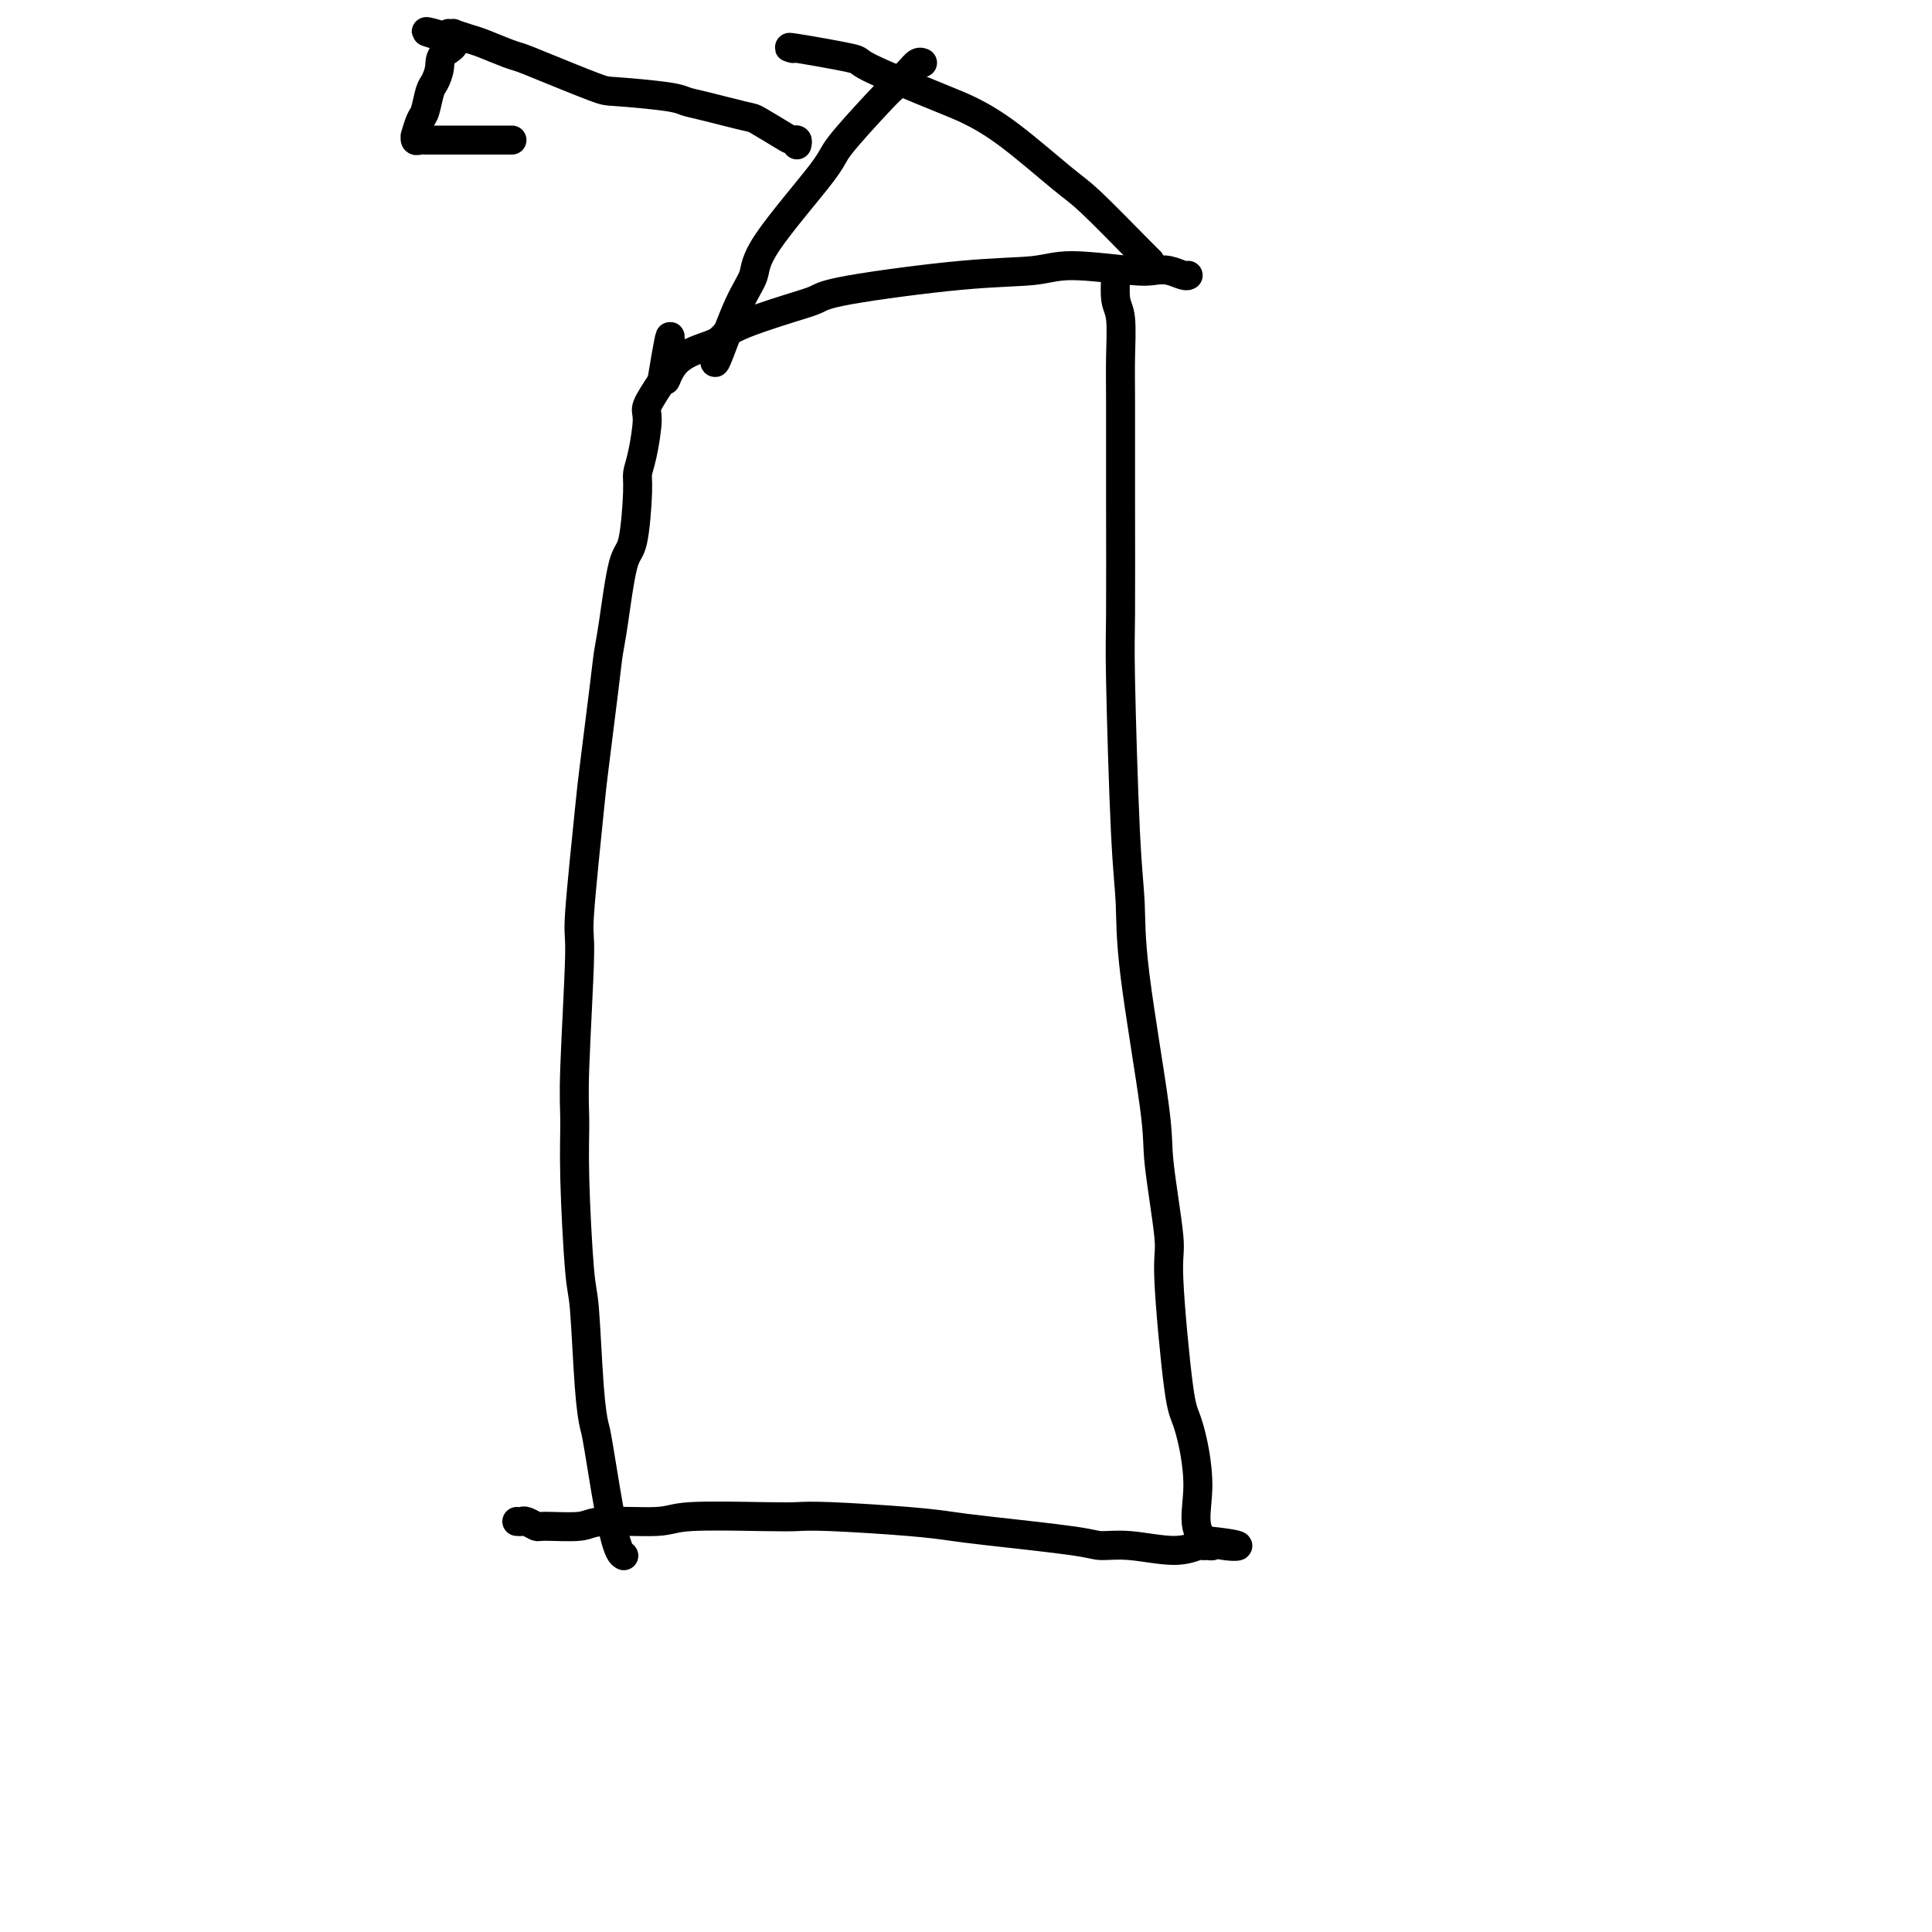 <svg viewBox='0 0 400 400' version='1.1' xmlns='http://www.w3.org/2000/svg' xmlns:xlink='http://www.w3.org/1999/xlink'><g fill='none' stroke='#000000' stroke-width='6' stroke-linecap='round' stroke-linejoin='round'><path d='M107,315c0.368,0.031 0.735,0.062 1,0c0.265,-0.062 0.426,-0.217 1,0c0.574,0.217 1.561,0.805 2,1c0.439,0.195 0.329,-0.004 2,0c1.671,0.004 5.121,0.211 7,0c1.879,-0.211 2.186,-0.841 5,-1c2.814,-0.159 8.136,0.153 11,0c2.864,-0.153 3.271,-0.770 7,-1c3.729,-0.230 10.780,-0.072 15,0c4.220,0.072 5.611,0.060 7,0c1.389,-0.060 2.778,-0.167 7,0c4.222,0.167 11.279,0.609 16,1c4.721,0.391 7.108,0.730 9,1c1.892,0.270 3.289,0.469 8,1c4.711,0.531 12.737,1.392 17,2c4.263,0.608 4.763,0.962 6,1c1.237,0.038 3.210,-0.239 6,0c2.790,0.239 6.398,0.993 9,1c2.602,0.007 4.197,-0.733 5,-1c0.803,-0.267 0.813,-0.061 1,0c0.187,0.061 0.550,-0.022 1,0c0.450,0.022 0.986,0.149 1,0c0.014,-0.149 -0.493,-0.575 -1,-1'/><path d='M250,319c12.162,1.241 3.566,1.842 0,0c-3.566,-1.842 -2.102,-6.127 -2,-11c0.102,-4.873 -1.157,-10.334 -2,-13c-0.843,-2.666 -1.269,-2.539 -2,-8c-0.731,-5.461 -1.765,-16.511 -2,-22c-0.235,-5.489 0.330,-5.417 0,-9c-0.330,-3.583 -1.555,-10.823 -2,-15c-0.445,-4.177 -0.109,-5.293 -1,-12c-0.891,-6.707 -3.009,-19.006 -4,-27c-0.991,-7.994 -0.854,-11.685 -1,-15c-0.146,-3.315 -0.575,-6.254 -1,-15c-0.425,-8.746 -0.846,-23.297 -1,-31c-0.154,-7.703 -0.040,-8.557 0,-14c0.040,-5.443 0.007,-15.475 0,-24c-0.007,-8.525 0.012,-15.542 0,-20c-0.012,-4.458 -0.056,-6.357 0,-9c0.056,-2.643 0.211,-6.029 0,-8c-0.211,-1.971 -0.789,-2.528 -1,-4c-0.211,-1.472 -0.057,-3.858 0,-5c0.057,-1.142 0.015,-1.038 0,-1c-0.015,0.038 -0.004,0.011 0,0c0.004,-0.011 0.002,-0.005 0,0'/><path d='M129,322c0.142,0.082 0.284,0.165 0,0c-0.284,-0.165 -0.993,-0.577 -2,-5c-1.007,-4.423 -2.311,-12.858 -3,-17c-0.689,-4.142 -0.763,-3.990 -1,-5c-0.237,-1.010 -0.638,-3.182 -1,-8c-0.362,-4.818 -0.687,-12.284 -1,-16c-0.313,-3.716 -0.616,-3.684 -1,-8c-0.384,-4.316 -0.851,-12.980 -1,-19c-0.149,-6.020 0.020,-9.396 0,-12c-0.020,-2.604 -0.228,-4.436 0,-11c0.228,-6.564 0.891,-17.861 1,-23c0.109,-5.139 -0.335,-4.121 0,-9c0.335,-4.879 1.451,-15.654 2,-21c0.549,-5.346 0.531,-5.261 1,-9c0.469,-3.739 1.424,-11.301 2,-16c0.576,-4.699 0.771,-6.533 1,-8c0.229,-1.467 0.491,-2.566 1,-6c0.509,-3.434 1.263,-9.202 2,-12c0.737,-2.798 1.456,-2.627 2,-5c0.544,-2.373 0.914,-7.291 1,-10c0.086,-2.709 -0.112,-3.209 0,-4c0.112,-0.791 0.535,-1.872 1,-4c0.465,-2.128 0.971,-5.304 1,-7c0.029,-1.696 -0.420,-1.913 0,-3c0.420,-1.087 1.710,-3.043 3,-5'/><path d='M137,79c2.859,-17.405 1.506,-5.917 1,-2c-0.506,3.917 -0.165,0.262 2,-2c2.165,-2.262 6.152,-3.133 8,-4c1.848,-0.867 1.555,-1.732 4,-3c2.445,-1.268 7.626,-2.941 11,-4c3.374,-1.059 4.940,-1.504 6,-2c1.060,-0.496 1.613,-1.043 7,-2c5.387,-0.957 15.606,-2.323 23,-3c7.394,-0.677 11.962,-0.666 15,-1c3.038,-0.334 4.548,-1.014 8,-1c3.452,0.014 8.848,0.722 12,1c3.152,0.278 4.060,0.127 5,0c0.940,-0.127 1.912,-0.230 3,0c1.088,0.230 2.292,0.794 3,1c0.708,0.206 0.921,0.056 1,0c0.079,-0.056 0.022,-0.016 0,0c-0.022,0.016 -0.011,0.008 0,0'/><path d='M148,75c0.059,0.134 0.118,0.267 1,-2c0.882,-2.267 2.586,-6.936 4,-10c1.414,-3.064 2.536,-4.523 3,-6c0.464,-1.477 0.269,-2.971 3,-7c2.731,-4.029 8.387,-10.591 11,-14c2.613,-3.409 2.181,-3.663 4,-6c1.819,-2.337 5.889,-6.756 8,-9c2.111,-2.244 2.264,-2.314 3,-3c0.736,-0.686 2.053,-1.988 3,-3c0.947,-1.012 1.522,-1.735 2,-2c0.478,-0.265 0.860,-0.071 1,0c0.140,0.071 0.040,0.020 0,0c-0.040,-0.020 -0.020,-0.010 0,0'/><path d='M238,54c0.096,0.090 0.191,0.181 0,0c-0.191,-0.181 -0.669,-0.633 -3,-3c-2.331,-2.367 -6.514,-6.650 -9,-9c-2.486,-2.350 -3.274,-2.766 -6,-5c-2.726,-2.234 -7.389,-6.285 -11,-9c-3.611,-2.715 -6.171,-4.094 -8,-5c-1.829,-0.906 -2.928,-1.339 -7,-3c-4.072,-1.661 -11.119,-4.550 -14,-6c-2.881,-1.450 -1.597,-1.461 -4,-2c-2.403,-0.539 -8.493,-1.607 -11,-2c-2.507,-0.393 -1.431,-0.112 -1,0c0.431,0.112 0.215,0.056 0,0'/><path d='M165,30c0.091,-0.430 0.182,-0.859 0,-1c-0.182,-0.141 -0.635,0.008 -1,0c-0.365,-0.008 -0.640,-0.173 -2,-1c-1.360,-0.827 -3.806,-2.315 -5,-3c-1.194,-0.685 -1.136,-0.565 -3,-1c-1.864,-0.435 -5.651,-1.423 -8,-2c-2.349,-0.577 -3.261,-0.742 -4,-1c-0.739,-0.258 -1.304,-0.608 -4,-1c-2.696,-0.392 -7.524,-0.825 -10,-1c-2.476,-0.175 -2.599,-0.092 -5,-1c-2.401,-0.908 -7.078,-2.806 -10,-4c-2.922,-1.194 -4.087,-1.683 -5,-2c-0.913,-0.317 -1.575,-0.463 -3,-1c-1.425,-0.537 -3.615,-1.464 -5,-2c-1.385,-0.536 -1.965,-0.680 -3,-1c-1.035,-0.320 -2.526,-0.815 -3,-1c-0.474,-0.185 0.069,-0.060 0,0c-0.069,0.060 -0.749,0.055 -1,0c-0.251,-0.055 -0.072,-0.158 0,0c0.072,0.158 0.036,0.579 0,1'/><path d='M93,8c-9.389,-2.620 -2.361,-1.171 0,0c2.361,1.171 0.055,2.065 -1,3c-1.055,0.935 -0.860,1.911 -1,3c-0.140,1.089 -0.616,2.289 -1,3c-0.384,0.711 -0.677,0.932 -1,2c-0.323,1.068 -0.676,2.984 -1,4c-0.324,1.016 -0.620,1.134 -1,2c-0.380,0.866 -0.845,2.481 -1,3c-0.155,0.519 -0.000,-0.057 0,0c0.000,0.057 -0.154,0.747 0,1c0.154,0.253 0.616,0.068 1,0c0.384,-0.068 0.692,-0.018 1,0c0.308,0.018 0.618,0.005 1,0c0.382,-0.005 0.838,-0.001 2,0c1.162,0.001 3.032,0.000 4,0c0.968,-0.000 1.036,-0.000 2,0c0.964,0.000 2.825,0.000 4,0c1.175,-0.000 1.662,-0.000 2,0c0.338,0.000 0.525,0.000 1,0c0.475,-0.000 1.237,-0.000 2,0'/></g>
</svg>